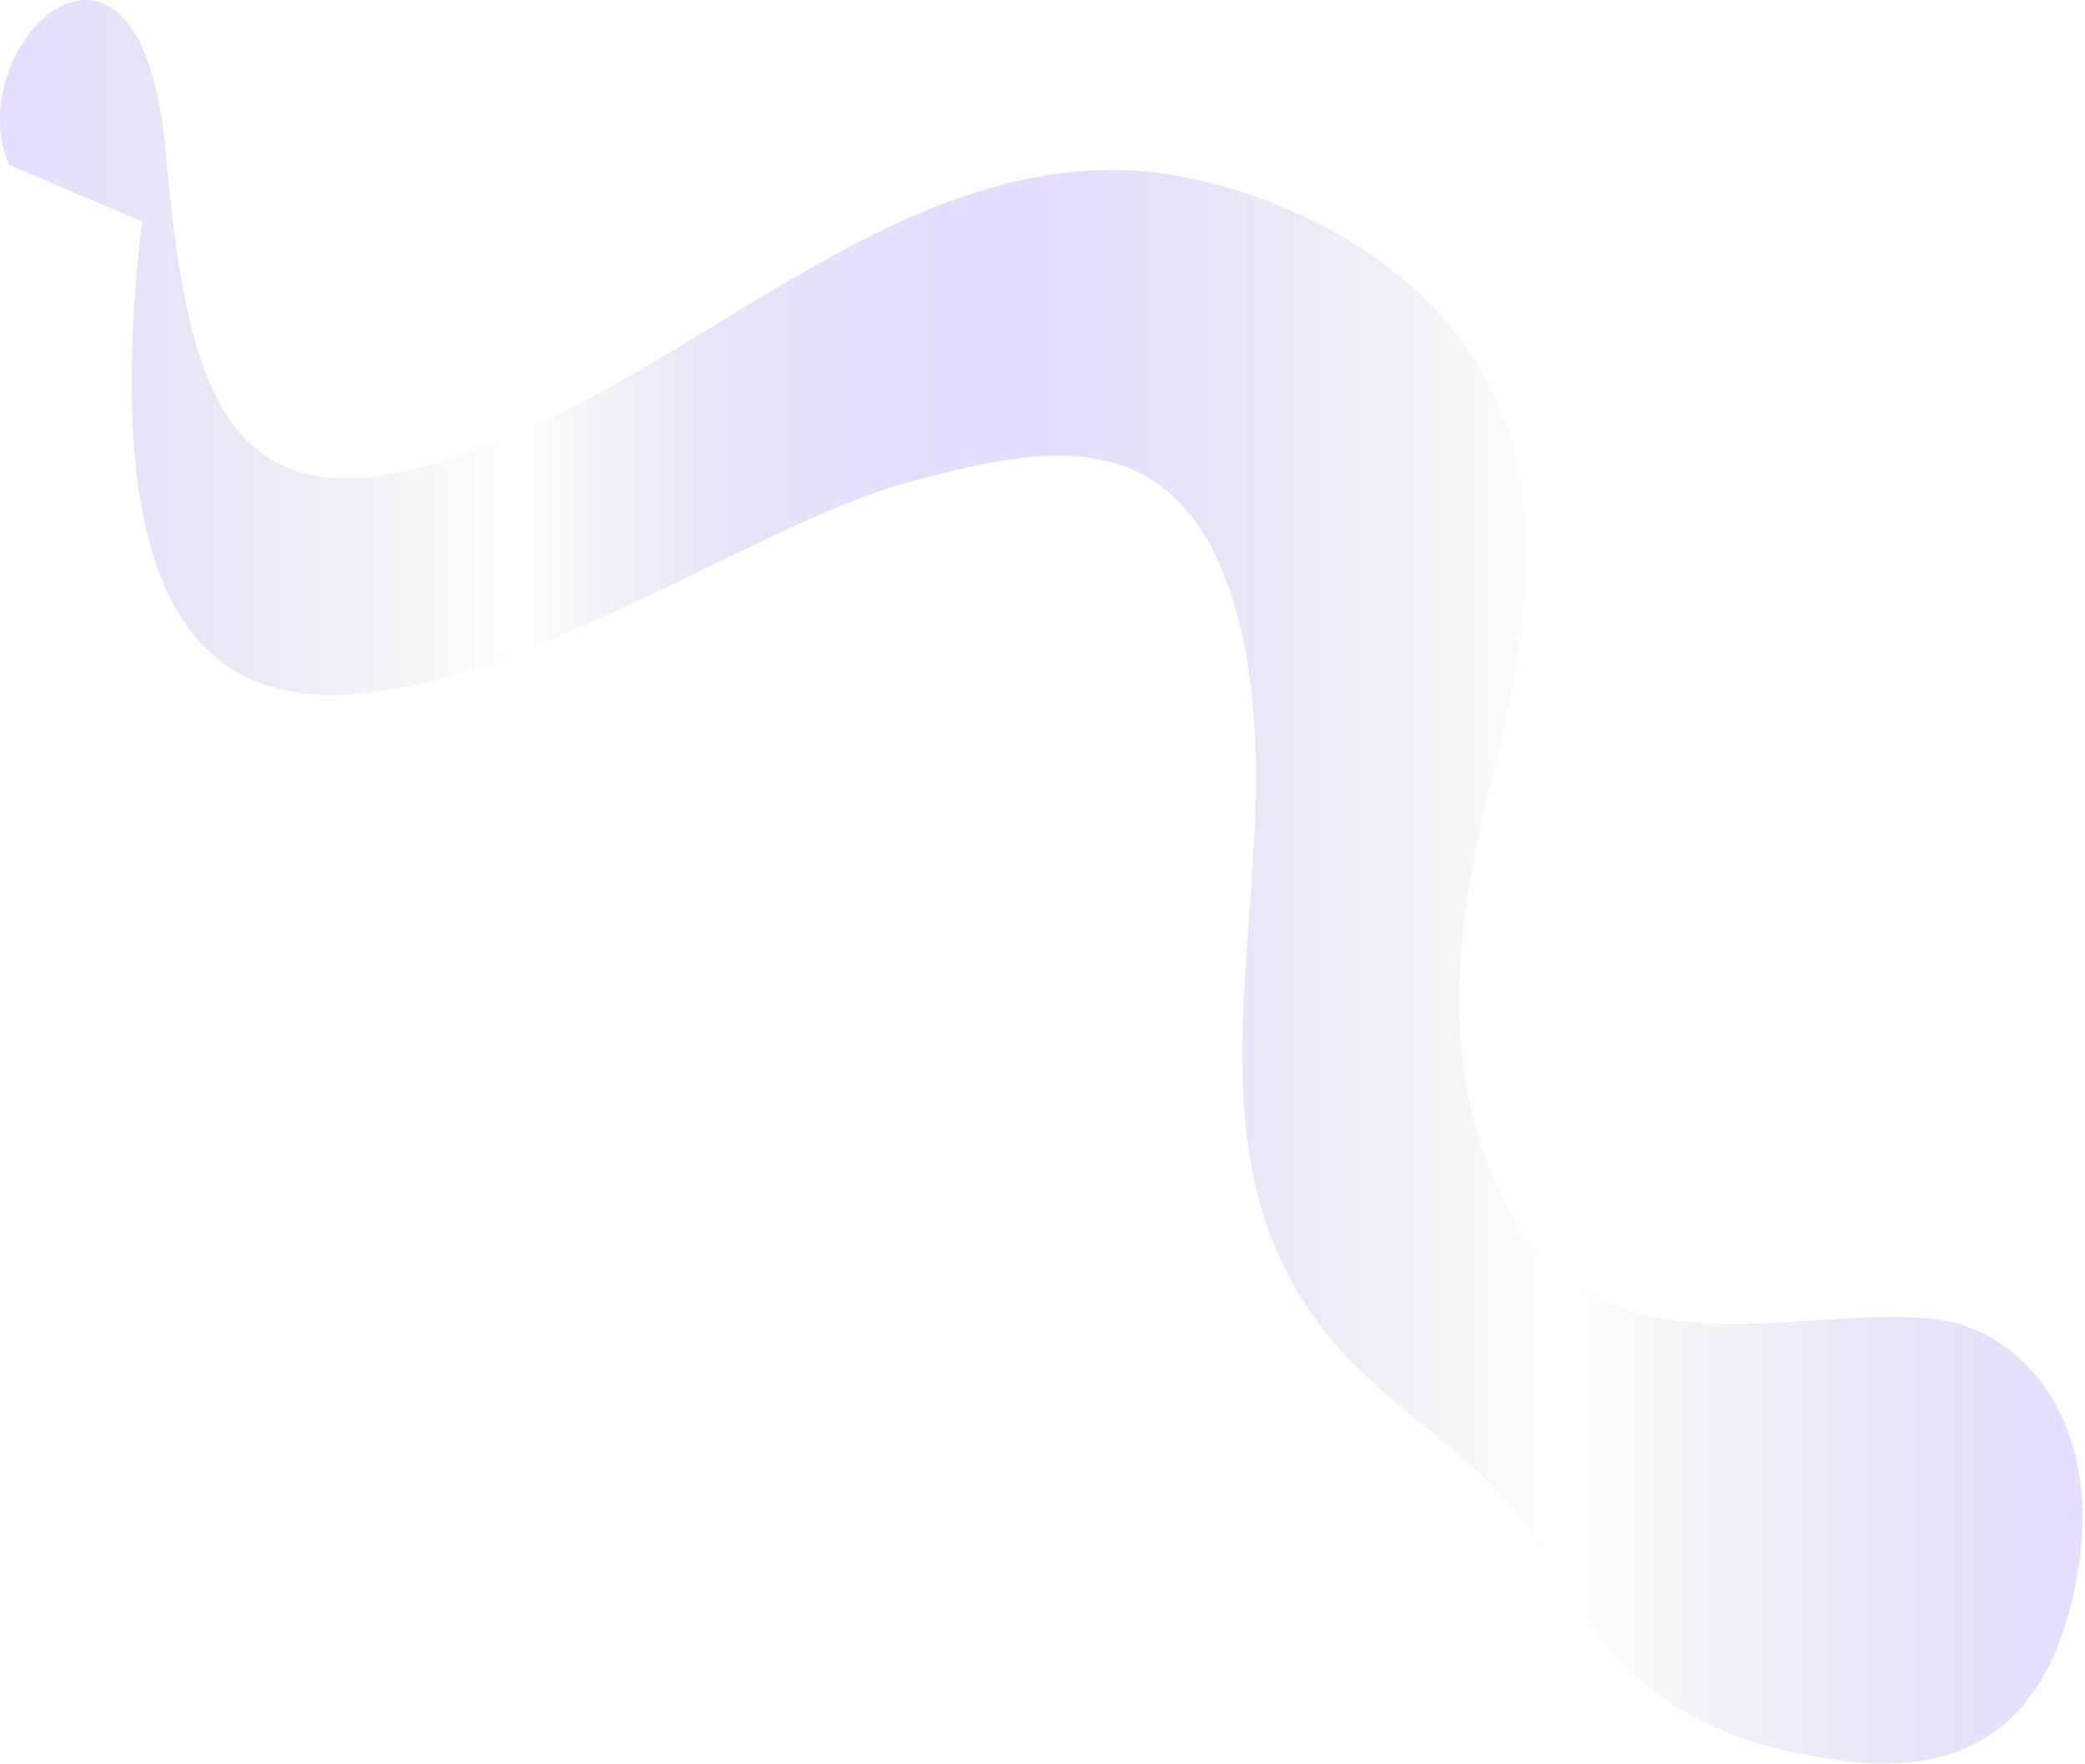 <?xml version="1.0" encoding="UTF-8"?> <svg xmlns="http://www.w3.org/2000/svg" width="441" height="373" viewBox="0 0 441 373" fill="none"> <g opacity="0.2"> <path d="M30.035 46.851C9.655 222.112 136.786 117.26 191.125 102.277C219.264 94.785 252.265 85.801 262.939 135.227C272.644 181.669 251.296 229.603 272.644 270.045C288.04 298.822 313.111 303.591 327.932 330.764C344.276 360.761 364.273 368.878 389.091 372.306C410.924 375.321 433.715 369.584 439.647 331.38C444.49 300.173 427.5 281.066 409.3 278.999C375.834 275.198 326.863 297.773 311.457 235.582C298.845 184.654 332.805 141.206 320.194 94.775C309.52 55.825 268.76 39.349 243.528 36.355C183.357 30.365 137.755 91.78 79.521 100.764C44.583 105.261 38.762 73.802 34.877 30.355C29.056 -26.573 -8.788 9.383 1.887 34.852" fill="url(#paint0_linear_2012_16429)"></path> </g> <defs> <linearGradient id="paint0_linear_2012_16429" x1="0.01" y1="186.509" x2="440.485" y2="186.509" gradientUnits="userSpaceOnUse"> <stop stop-color="#8855FF"></stop> <stop offset="0.25" stop-color="#040764" stop-opacity="0"></stop> <stop offset="0.26" stop-color="#0D0C6F" stop-opacity="0.07"></stop> <stop offset="0.29" stop-color="#291D90" stop-opacity="0.29"></stop> <stop offset="0.32" stop-color="#432CAE" stop-opacity="0.48"></stop> <stop offset="0.34" stop-color="#5838C6" stop-opacity="0.64"></stop> <stop offset="0.37" stop-color="#6943DB" stop-opacity="0.77"></stop> <stop offset="0.4" stop-color="#764AEA" stop-opacity="0.87"></stop> <stop offset="0.43" stop-color="#8050F6" stop-opacity="0.94"></stop> <stop offset="0.46" stop-color="#8653FC" stop-opacity="0.99"></stop> <stop offset="0.5" stop-color="#8855FF"></stop> <stop offset="0.75" stop-color="#040764" stop-opacity="0"></stop> <stop offset="1" stop-color="#8855FF"></stop> </linearGradient> </defs> </svg> 